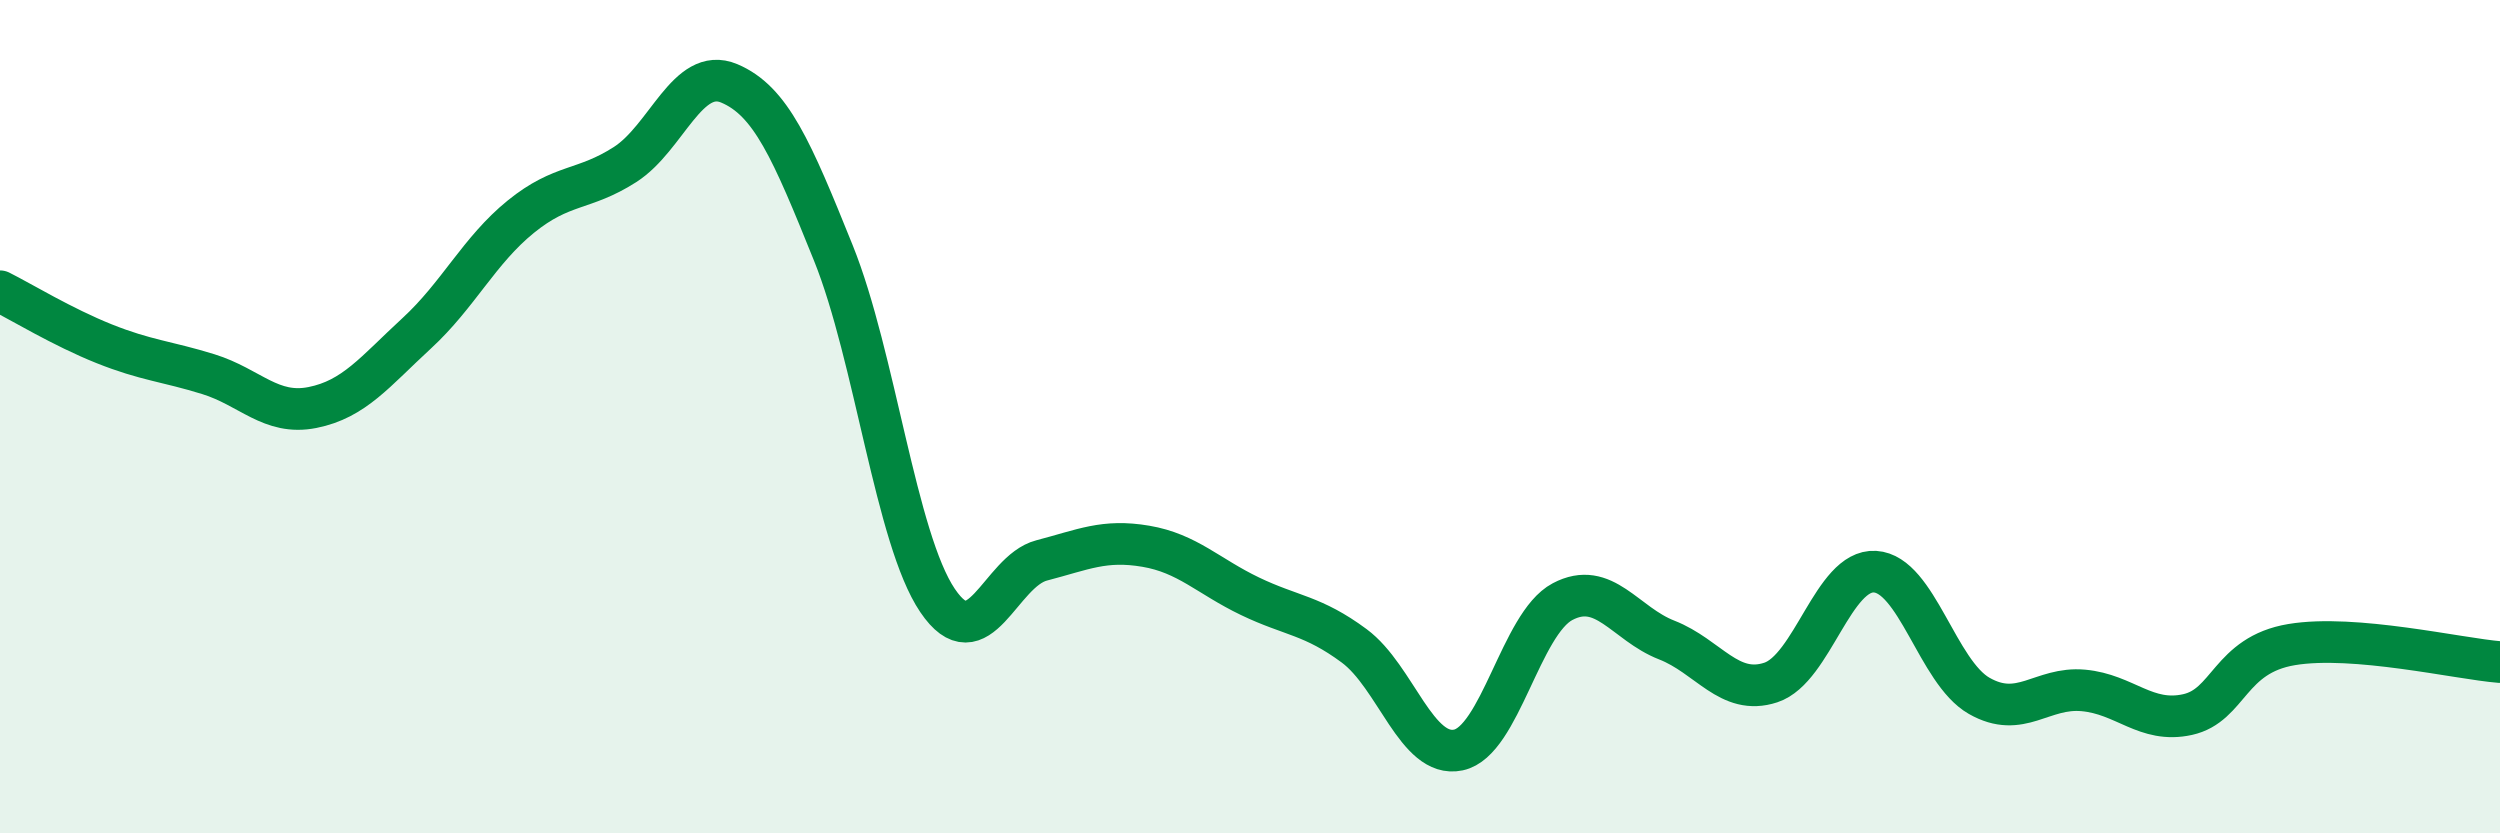 
    <svg width="60" height="20" viewBox="0 0 60 20" xmlns="http://www.w3.org/2000/svg">
      <path
        d="M 0,6.99 C 0.5,7.24 1.5,7.85 2.5,8.25 C 3.5,8.65 4,8.67 5,8.98 C 6,9.29 6.5,9.98 7.5,9.78 C 8.5,9.58 9,8.92 10,8 C 11,7.08 11.5,6.01 12.5,5.2 C 13.5,4.39 14,4.59 15,3.95 C 16,3.31 16.5,1.58 17.5,2 C 18.5,2.42 19,3.59 20,6.07 C 21,8.55 21.5,12.93 22.5,14.41 C 23.5,15.89 24,13.71 25,13.45 C 26,13.19 26.5,12.94 27.5,13.11 C 28.5,13.28 29,13.83 30,14.31 C 31,14.79 31.5,14.76 32.5,15.5 C 33.5,16.24 34,18.21 35,18 C 36,17.79 36.5,14.97 37.5,14.44 C 38.5,13.91 39,14.97 40,15.36 C 41,15.75 41.5,16.71 42.5,16.38 C 43.5,16.05 44,13.66 45,13.72 C 46,13.78 46.5,16.13 47.5,16.7 C 48.5,17.27 49,16.48 50,16.57 C 51,16.66 51.5,17.37 52.5,17.15 C 53.5,16.93 53.5,15.72 55,15.47 C 56.5,15.22 59,15.81 60,15.89L60 20L0 20Z"
        fill="#008740"
        opacity="0.1"
        stroke-linecap="round"
        stroke-linejoin="round"
      />
      <path
        d="M 0,6.99 C 0.5,7.24 1.5,7.85 2.5,8.25 C 3.5,8.65 4,8.67 5,8.98 C 6,9.29 6.5,9.98 7.5,9.78 C 8.5,9.58 9,8.92 10,8 C 11,7.08 11.5,6.01 12.5,5.2 C 13.5,4.39 14,4.59 15,3.95 C 16,3.31 16.5,1.58 17.5,2 C 18.5,2.42 19,3.59 20,6.07 C 21,8.55 21.5,12.93 22.5,14.41 C 23.5,15.89 24,13.71 25,13.45 C 26,13.19 26.5,12.94 27.5,13.11 C 28.5,13.28 29,13.83 30,14.31 C 31,14.79 31.5,14.76 32.5,15.5 C 33.5,16.24 34,18.21 35,18 C 36,17.79 36.5,14.97 37.5,14.44 C 38.5,13.91 39,14.97 40,15.36 C 41,15.75 41.5,16.71 42.5,16.38 C 43.5,16.05 44,13.66 45,13.72 C 46,13.78 46.5,16.13 47.5,16.7 C 48.5,17.27 49,16.48 50,16.57 C 51,16.66 51.5,17.37 52.5,17.15 C 53.5,16.93 53.5,15.72 55,15.47 C 56.5,15.22 59,15.81 60,15.89"
        stroke="#008740"
        stroke-width="1"
        fill="none"
        stroke-linecap="round"
        stroke-linejoin="round"
      />
    </svg>
  
